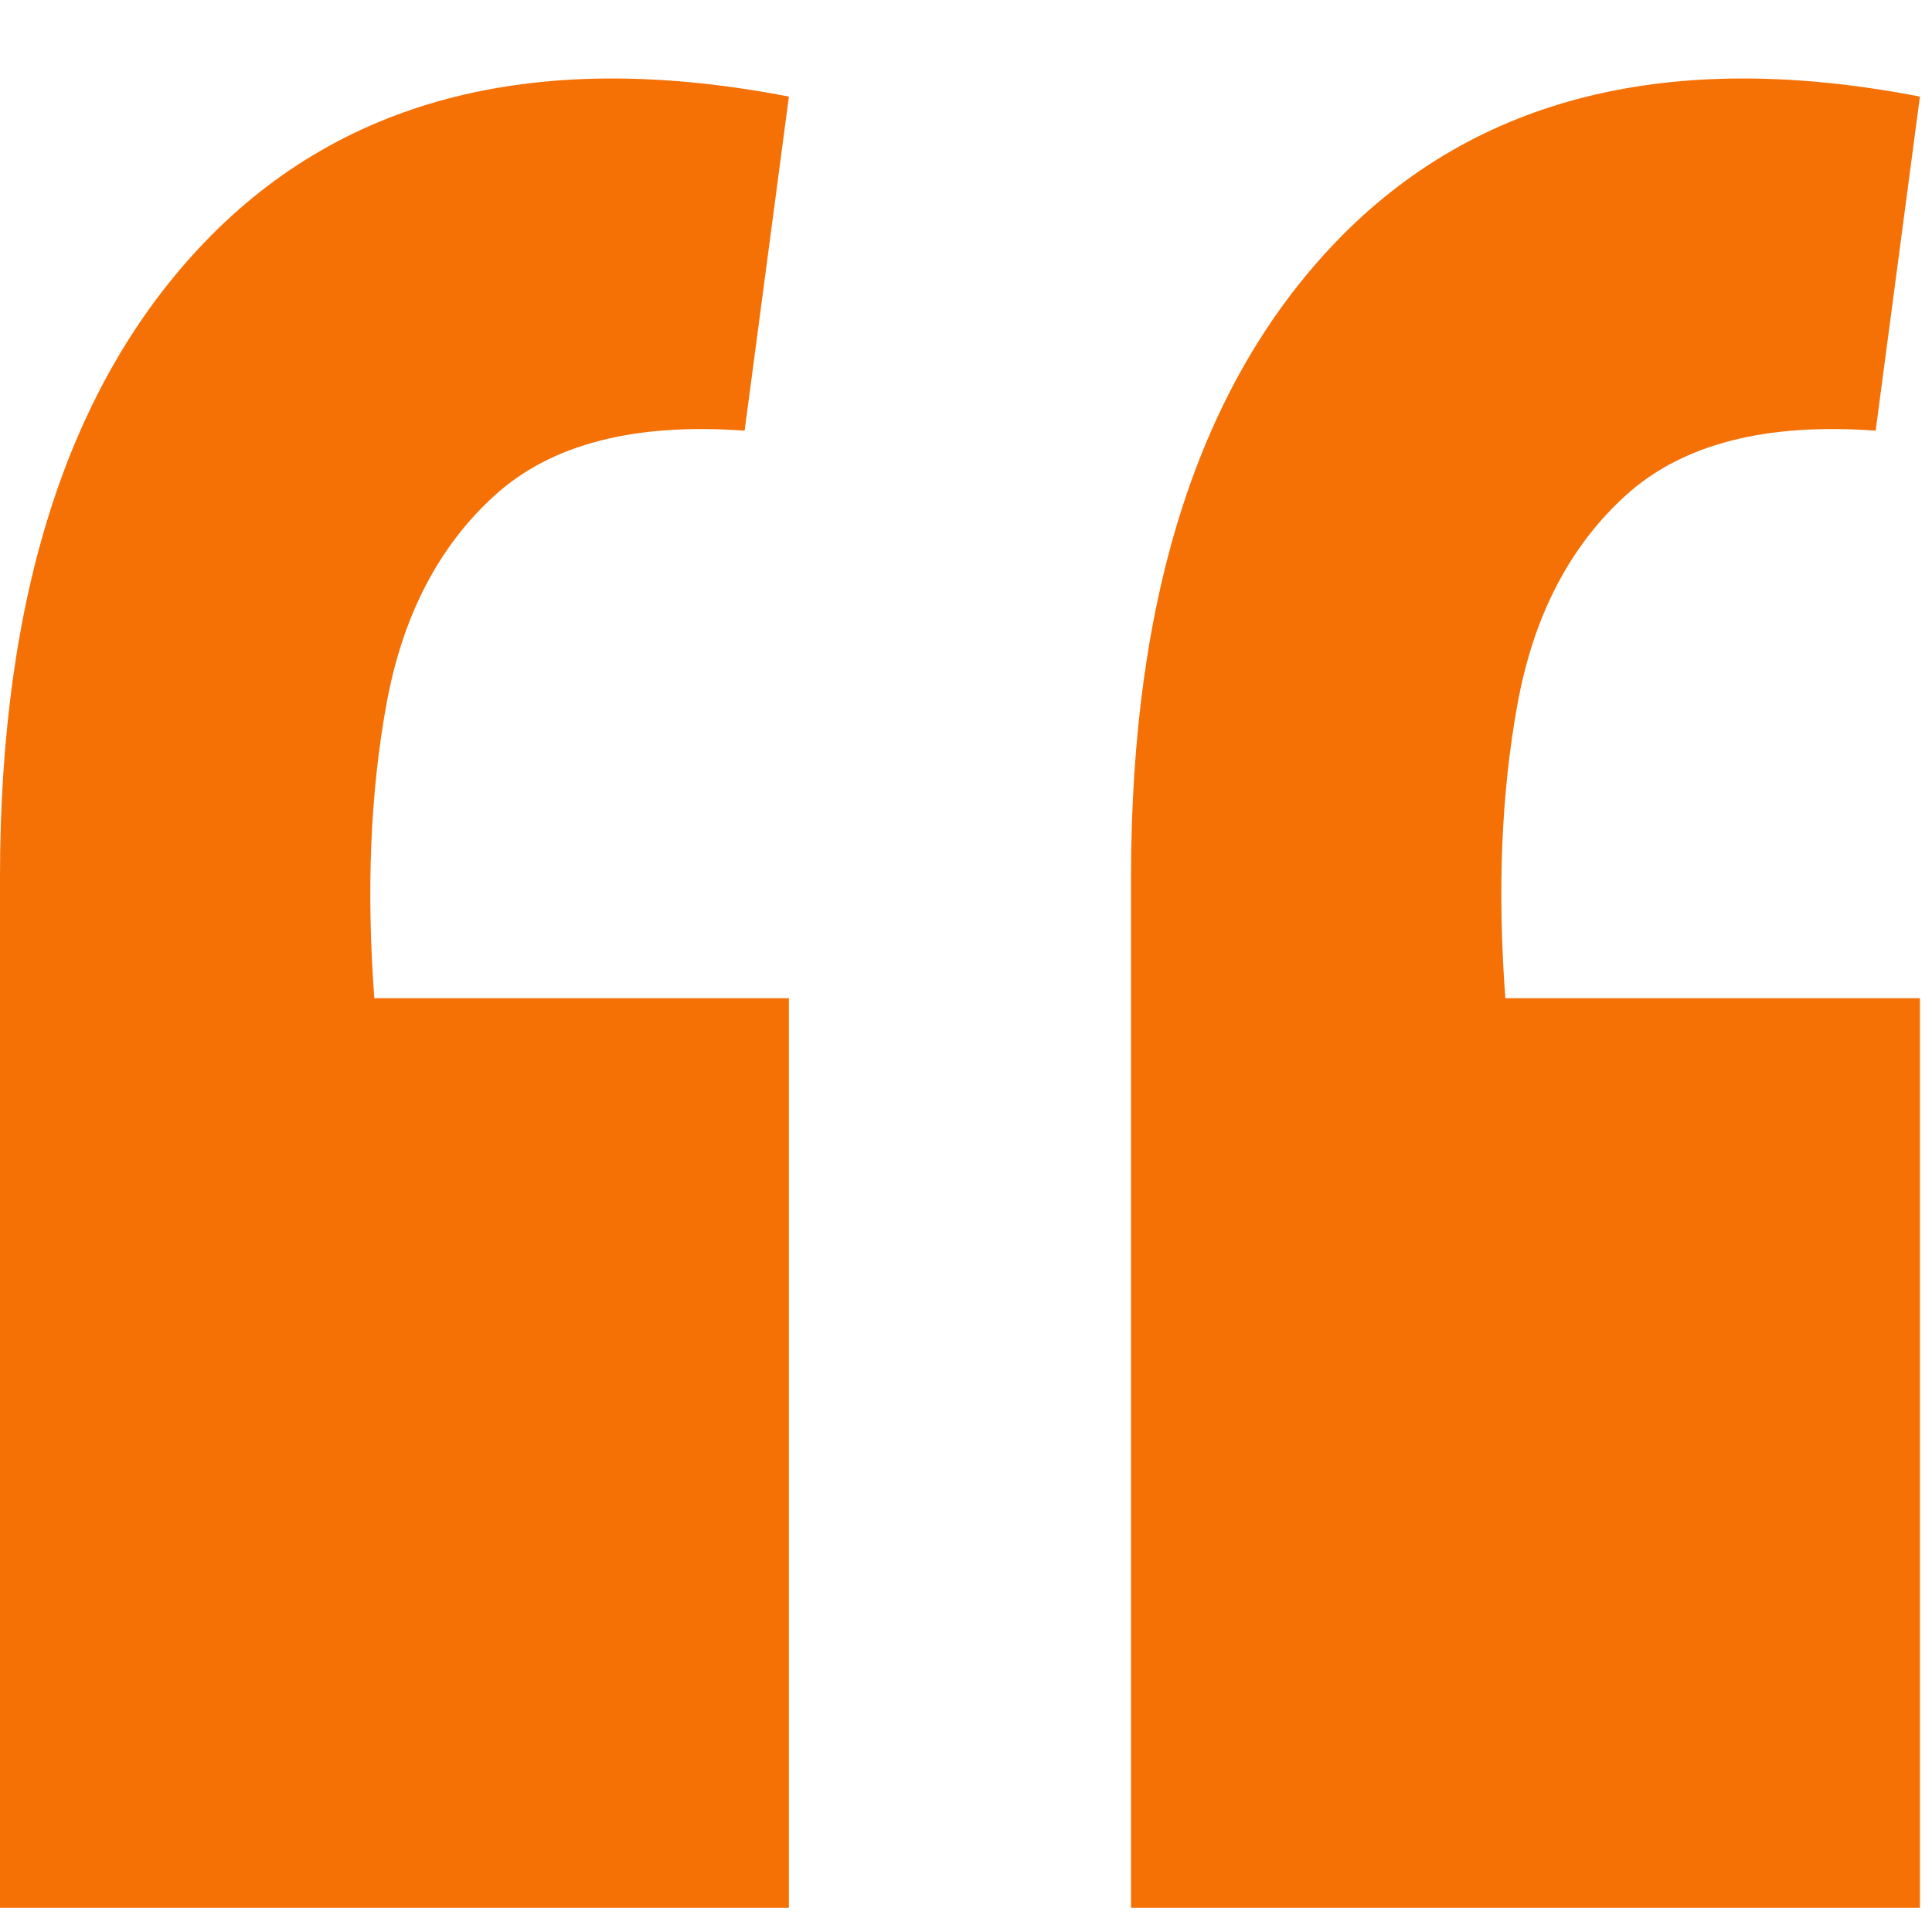 <svg width="60" height="60" viewBox="0 0 60 60" fill="none" xmlns="http://www.w3.org/2000/svg">
<path d="M59.625 3L58.25 13.375C54.833 13.125 52.25 13.792 50.5 15.375C48.75 16.958 47.625 19.125 47.125 21.875C46.625 24.625 46.5 27.667 46.75 31H59.625V59.25H35.125V27.25C35.125 18.5 37.25 11.917 41.5 7.5C45.833 3 51.875 1.5 59.625 3ZM24.5 3L23.125 13.375C19.708 13.125 17.125 13.792 15.375 15.375C13.625 16.958 12.5 19.125 12 21.875C11.5 24.625 11.375 27.667 11.625 31H24.5V59.25H1.41561e-06V27.25C1.41561e-06 18.5 2.125 11.917 6.375 7.5C10.708 3 16.75 1.5 24.5 3Z" fill="#F57005"/>
</svg>
